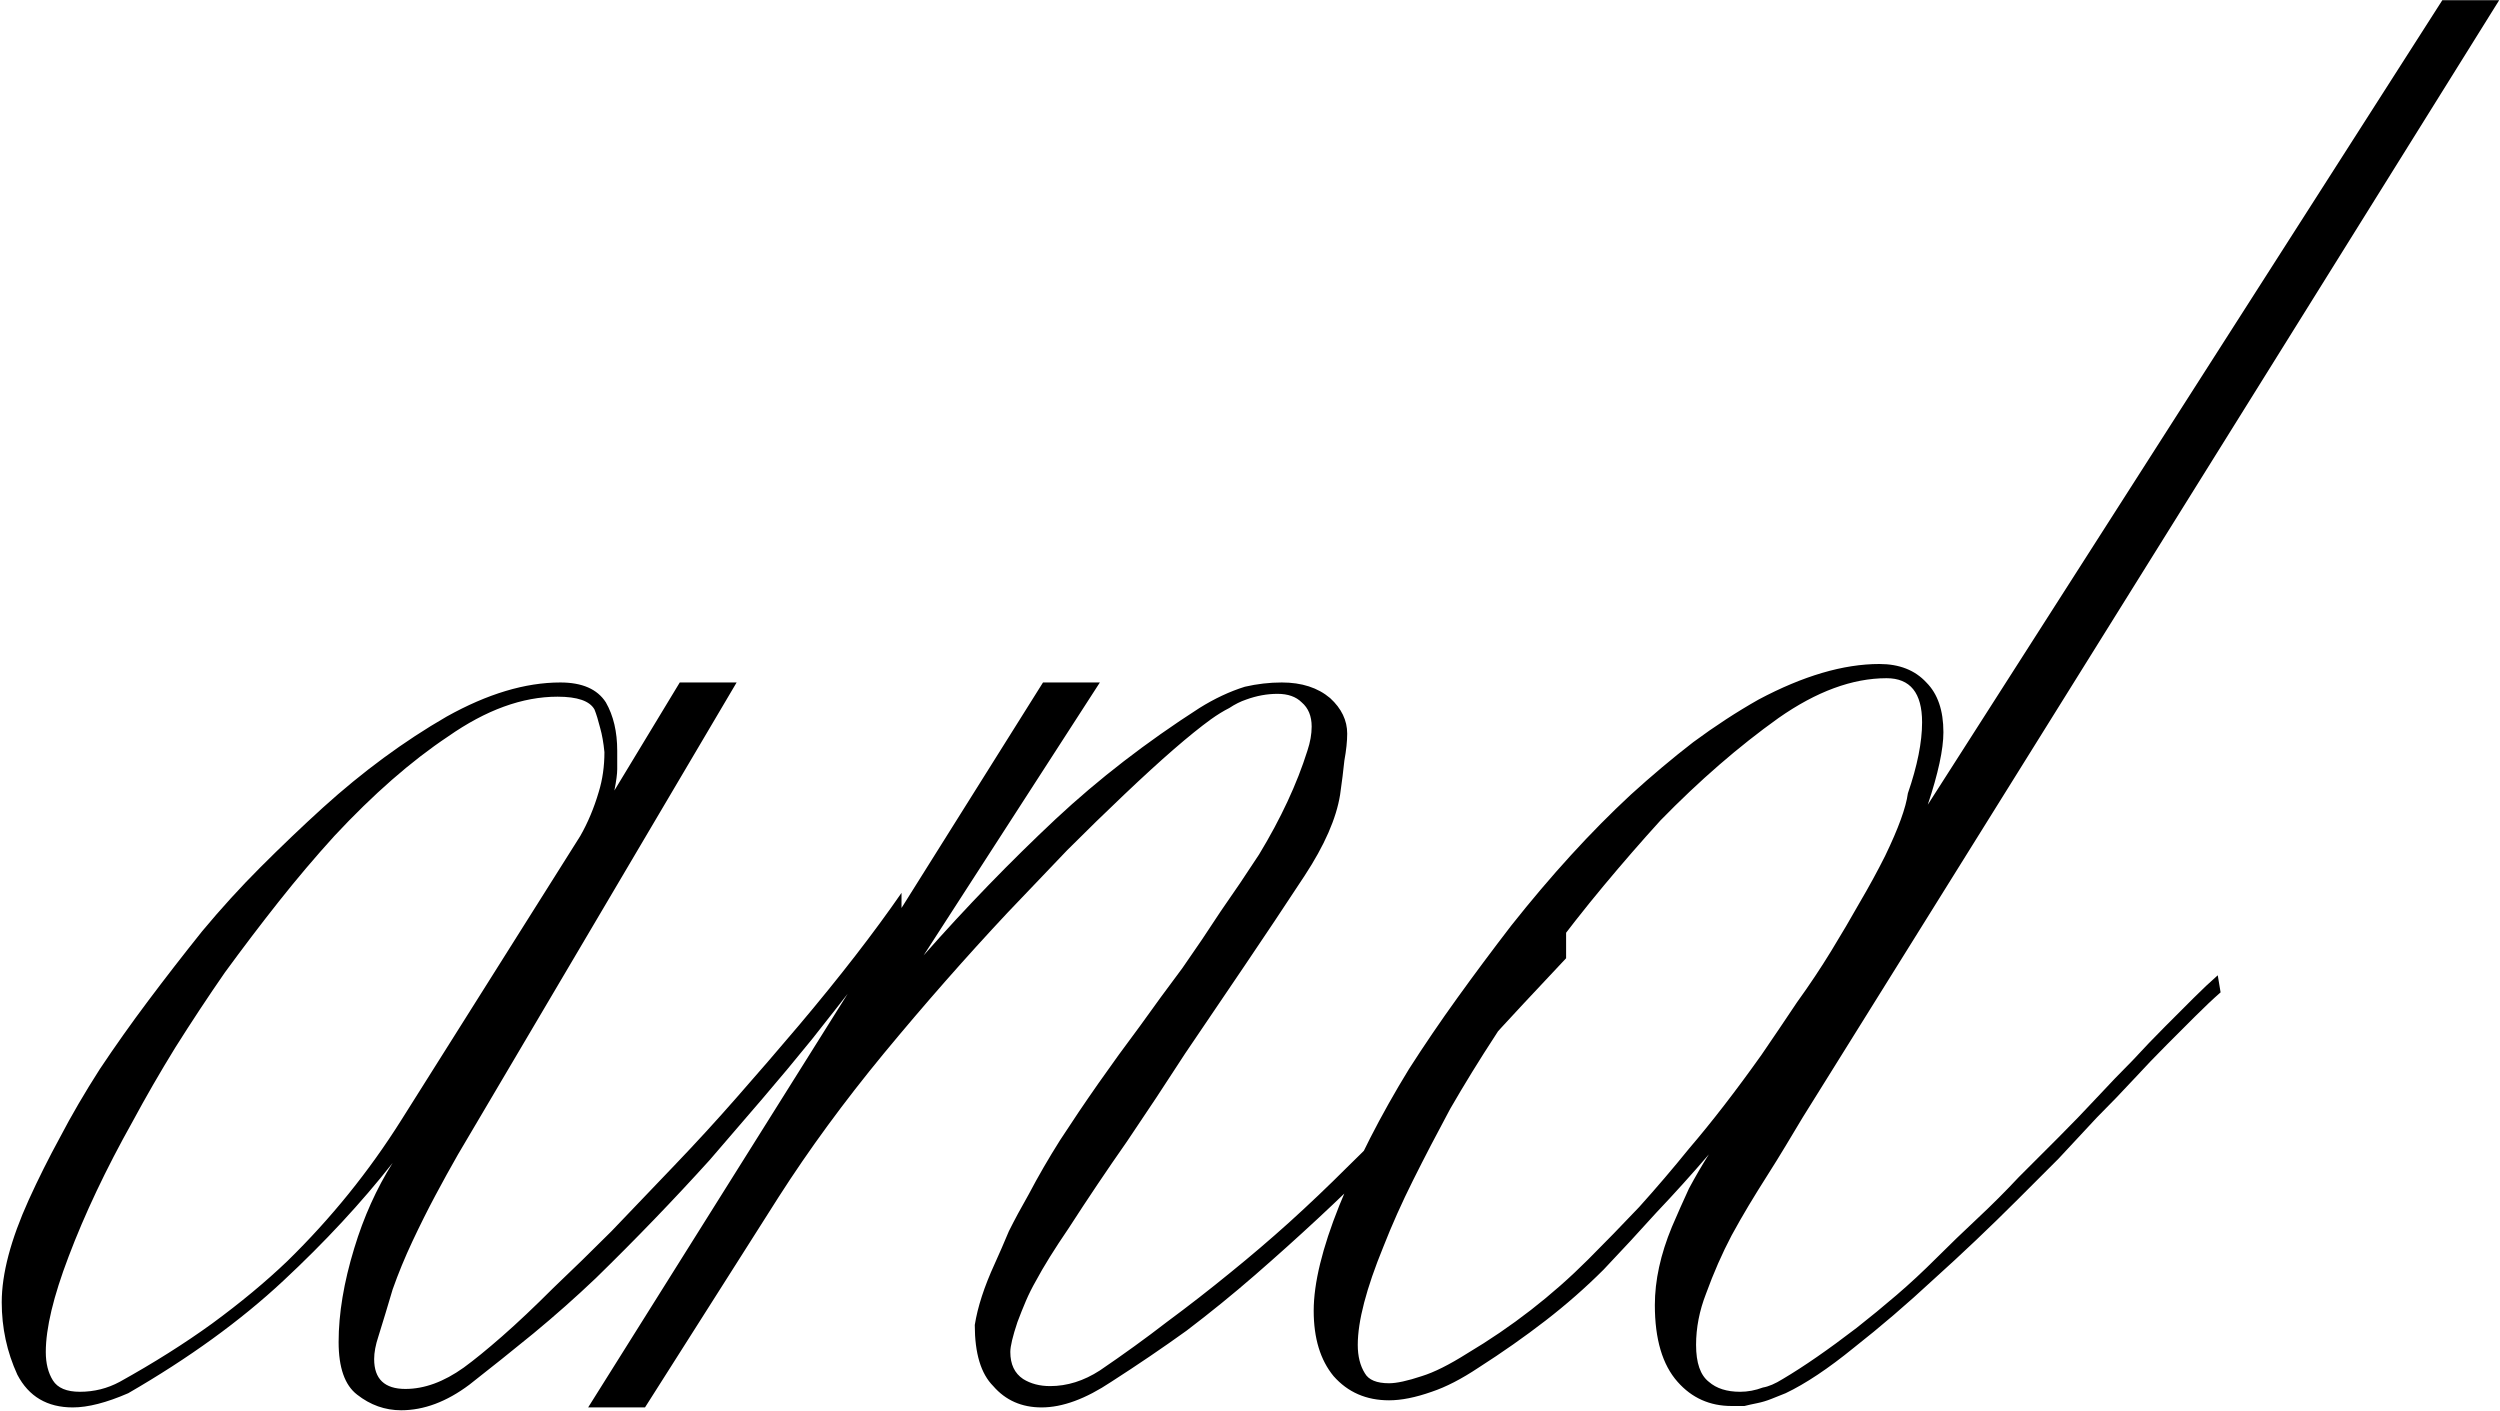 <?xml version="1.0" encoding="UTF-8"?> <svg xmlns="http://www.w3.org/2000/svg" width="1407" height="794" viewBox="0 0 1407 794" fill="none"><path d="M507.373 520.096C491.907 540.362 475.107 561.962 456.973 584.896C447.907 596.096 438.573 607.296 428.973 618.496C419.373 629.696 409.507 641.162 399.373 652.896C379.107 675.296 357.773 697.429 335.373 719.296C324.173 729.962 312.44 740.362 300.173 750.496C288.44 760.096 276.44 769.696 264.173 779.296C251.373 788.896 238.573 793.696 225.773 793.696C216.707 793.696 208.44 790.762 200.973 784.896C194.04 779.562 190.573 769.696 190.573 755.296C190.573 739.296 193.507 721.696 199.373 702.496C204.707 684.896 211.907 668.896 220.973 654.496C203.373 676.896 182.84 699.029 159.373 720.896C135.373 743.296 106.307 764.362 72.173 784.096C59.907 789.429 49.507 792.096 40.973 792.096C26.573 792.096 16.173 785.962 9.773 773.696C3.907 760.896 0.973 747.296 0.973 732.896C0.973 716.896 6.04 697.696 16.173 675.296C21.507 663.562 27.373 651.829 33.773 640.096C40.173 627.829 47.64 615.029 56.173 601.696C64.707 588.896 73.773 576.096 83.373 563.296C92.973 550.496 103.107 537.429 113.773 524.096C124.44 511.296 135.373 499.296 146.573 488.096C158.307 476.362 170.04 465.162 181.773 454.496C204.173 434.229 227.373 417.162 251.373 403.296C274.307 390.496 295.64 384.096 315.373 384.096C327.64 384.096 336.173 387.829 340.973 395.296C345.24 402.762 347.373 411.829 347.373 422.496V432.896C347.373 435.562 346.84 439.562 345.773 444.896L382.573 384.096H414.573L257.773 649.696C253.507 657.162 249.24 664.896 244.973 672.896C240.707 680.896 236.44 689.429 232.173 698.496C227.907 707.562 224.173 716.629 220.973 725.696C218.307 734.762 215.64 743.562 212.973 752.096C211.373 756.896 210.573 761.162 210.573 764.896C210.573 776.096 216.44 781.696 228.173 781.696C238.84 781.696 249.773 777.696 260.973 769.696C266.84 765.429 274.04 759.562 282.573 752.096C291.107 744.629 300.707 735.562 311.373 724.896C322.04 714.762 332.973 704.096 344.173 692.896C355.373 681.162 367.107 668.896 379.373 656.096C391.64 643.296 403.373 630.496 414.573 617.696C426.307 604.362 438.04 590.762 449.773 576.896C472.707 549.696 491.907 524.896 507.373 502.496V520.096ZM340.173 423.296C339.64 417.962 338.84 413.429 337.773 409.696C336.707 405.429 335.64 401.962 334.573 399.296C331.907 394.496 324.973 392.096 313.773 392.096C294.04 392.096 273.507 399.562 252.173 414.496C231.373 428.362 210.04 447.029 188.173 470.496C177.507 482.229 167.107 494.496 156.973 507.296C146.84 520.096 136.707 533.429 126.573 547.296C116.973 561.162 107.64 575.296 98.573 589.696C90.04 603.562 82.04 617.429 74.573 631.296C59.64 657.962 47.64 683.296 38.573 707.296C30.04 729.696 25.773 747.562 25.773 760.896C25.773 767.296 27.107 772.629 29.773 776.896C32.44 781.162 37.507 783.296 44.973 783.296C52.973 783.296 60.44 781.429 67.373 777.696C86.573 767.029 103.907 756.096 119.373 744.896C135.373 733.162 149.507 721.429 161.773 709.696C186.307 685.696 207.64 659.296 225.773 630.496L326.573 470.496C330.84 463.029 334.307 454.762 336.973 445.696C339.107 438.762 340.173 431.296 340.173 423.296ZM881.405 539.296C873.938 547.296 865.938 555.829 857.405 564.896C849.405 573.429 840.871 582.762 831.805 592.896C822.738 603.029 813.405 613.162 803.805 623.296C794.738 633.429 784.871 643.829 774.205 654.496C753.405 675.296 730.738 696.362 706.205 717.696C693.938 728.362 681.138 738.762 667.805 748.896C654.471 758.496 640.338 768.096 625.405 777.696C611.005 787.296 597.938 792.096 586.205 792.096C575.005 792.096 565.938 788.096 559.005 780.096C552.071 773.162 548.605 761.696 548.605 745.696C550.205 735.562 553.938 724.096 559.805 711.296C562.471 705.429 565.138 699.296 567.805 692.896C571.005 686.496 574.738 679.562 579.005 672.096C584.338 661.962 590.205 651.829 596.605 641.696C603.538 631.029 610.738 620.362 618.205 609.696C625.671 599.029 633.405 588.362 641.405 577.696C649.405 566.496 657.405 555.562 665.405 544.896C672.871 534.229 680.071 523.562 687.005 512.896C694.471 502.229 701.671 491.562 708.605 480.896C720.871 460.629 729.938 441.162 735.805 422.496C737.405 417.696 738.205 413.162 738.205 408.896C738.205 403.029 736.338 398.496 732.605 395.296C729.405 392.096 724.871 390.496 719.005 390.496C713.138 390.496 707.271 391.562 701.405 393.696C698.205 394.762 695.005 396.362 691.805 398.496C688.605 400.096 685.138 402.229 681.405 404.896C675.538 409.162 668.605 414.762 660.605 421.696C652.605 428.629 643.271 437.162 632.605 447.296C622.471 456.896 611.805 467.296 600.605 478.496C589.938 489.696 578.738 501.429 567.005 513.696C543.538 538.762 520.338 565.162 497.405 592.896C475.005 620.096 455.271 647.029 438.205 673.696L363.005 792.096H331.005L587.005 384.096H619.005L519.805 537.696C543.805 510.496 568.605 484.896 594.205 460.896C618.205 438.496 645.138 417.696 675.005 398.496C683.538 393.162 692.071 389.162 700.605 386.496C707.538 384.896 714.471 384.096 721.405 384.096C732.605 384.096 741.671 387.029 748.605 392.896C755.005 398.762 758.205 405.429 758.205 412.896C758.205 417.162 757.671 422.229 756.605 428.096C756.071 433.429 755.271 439.829 754.205 447.296C752.071 460.629 745.405 475.829 734.205 492.896C723.005 509.962 711.805 526.762 700.605 543.296C689.405 559.829 678.205 576.362 667.005 592.896C656.338 609.429 645.405 625.962 634.205 642.496C623.005 658.496 612.071 674.762 601.405 691.296C593.405 703.029 587.271 712.896 583.005 720.896C580.871 724.629 579.005 728.362 577.405 732.096C575.805 735.829 574.205 739.829 572.605 744.096C569.938 752.096 568.605 757.696 568.605 760.896C568.605 767.829 571.005 772.896 575.805 776.096C580.071 778.762 585.138 780.096 591.005 780.096C600.605 780.096 609.938 777.162 619.005 771.296C632.338 762.229 644.871 753.162 656.605 744.096C668.871 735.029 680.871 725.696 692.605 716.096C703.805 707.029 714.738 697.696 725.405 688.096C736.605 677.962 747.538 667.562 758.205 656.896C779.005 636.629 799.538 615.296 819.805 592.896C829.938 582.229 840.071 571.296 850.205 560.096C860.338 548.362 870.738 536.629 881.405 524.896V539.296ZM1406.55 0.096L1014.55 628.896C1011.35 634.229 1008.15 639.562 1004.95 644.896C1001.75 650.229 998.282 655.829 994.548 661.696C990.815 667.562 987.348 673.162 984.148 678.496C980.948 683.829 977.748 689.429 974.548 695.296C969.215 705.429 964.415 716.362 960.148 728.096C956.415 737.696 954.548 747.296 954.548 756.896C954.548 767.029 956.948 773.962 961.748 777.696C966.015 781.429 971.882 783.296 979.348 783.296C983.615 783.296 987.882 782.496 992.148 780.896C995.348 780.362 999.082 778.762 1003.35 776.096C1015.08 769.162 1028.95 759.562 1044.95 747.296C1052.42 741.429 1059.88 735.296 1067.35 728.896C1074.82 722.496 1082.28 715.562 1089.75 708.096C1097.22 700.629 1104.95 693.162 1112.95 685.696C1120.95 678.229 1128.68 670.496 1136.15 662.496C1143.62 655.029 1151.08 647.562 1158.55 640.096C1166.02 632.629 1173.22 625.162 1180.15 617.696C1187.08 610.229 1193.75 603.296 1200.15 596.896C1206.55 589.962 1212.68 583.562 1218.55 577.696C1224.42 571.829 1229.75 566.496 1234.55 561.696C1239.35 556.896 1243.88 552.629 1248.15 548.896L1249.75 558.496C1245.48 562.229 1240.68 566.762 1235.35 572.096C1230.55 576.896 1225.22 582.229 1219.35 588.096C1213.48 593.962 1207.35 600.362 1200.95 607.296C1194.55 614.229 1187.62 621.429 1180.15 628.896C1173.22 636.362 1166.02 644.096 1158.55 652.096C1151.08 659.562 1143.35 667.296 1135.35 675.296C1119.88 690.762 1104.15 705.696 1088.15 720.096C1080.68 727.029 1073.22 733.696 1065.75 740.096C1058.28 746.496 1050.82 752.629 1043.35 758.496C1028.95 770.229 1016.15 778.762 1004.95 784.096C1002.28 785.162 999.615 786.229 996.948 787.296C994.282 788.362 991.615 789.162 988.948 789.696C986.282 790.229 983.882 790.762 981.748 791.296C979.615 791.296 977.215 791.296 974.548 791.296C962.282 791.296 952.148 786.762 944.148 777.696C935.615 768.096 931.348 753.696 931.348 734.496C931.348 720.629 934.548 705.962 940.948 690.496C944.148 683.029 947.348 675.829 950.548 668.896C954.282 661.962 958.015 655.562 961.748 649.696C952.148 660.896 942.282 671.829 932.148 682.496C922.548 693.162 912.682 703.829 902.548 714.496C892.415 724.629 881.482 734.229 869.748 743.296C858.015 752.362 845.482 761.162 832.148 769.696C822.548 776.096 813.748 780.629 805.748 783.296C796.682 786.496 788.682 788.096 781.748 788.096C768.948 788.096 758.548 783.562 750.548 774.496C743.082 765.429 739.348 753.162 739.348 737.696C739.348 722.229 744.148 702.496 753.748 678.496C763.882 653.429 776.948 627.829 792.948 601.696C801.482 588.362 810.548 575.029 820.148 561.696C829.748 548.362 839.882 534.762 850.548 520.896C872.948 492.629 895.348 468.096 917.748 447.296C929.482 436.629 941.215 426.762 952.948 417.696C965.215 408.629 977.482 400.629 989.748 393.696C1014.82 380.362 1037.48 373.696 1057.75 373.696C1068.95 373.696 1077.75 377.162 1084.15 384.096C1090.55 390.496 1093.75 399.829 1093.75 412.096C1093.75 421.696 1090.82 435.296 1084.95 452.896L1374.55 0.096H1406.55ZM1081.75 406.496C1081.75 389.962 1075.08 381.696 1061.75 381.696C1042.55 381.696 1022.28 389.162 1000.95 404.096C978.548 420.096 956.415 439.296 934.548 461.696C923.882 473.429 913.215 485.696 902.548 498.496C891.882 511.296 881.215 524.896 870.548 539.296C860.415 553.696 850.815 568.096 841.748 582.496C832.682 596.362 824.148 610.229 816.148 624.096C808.682 637.962 801.748 651.296 795.348 664.096C788.948 676.896 783.348 689.429 778.548 701.696C768.948 725.162 764.148 743.562 764.148 756.896C764.148 763.296 765.482 768.629 768.148 772.896C770.282 776.629 774.815 778.496 781.748 778.496C786.015 778.496 792.148 777.162 800.148 774.496C807.082 772.362 815.615 768.096 825.748 761.696C850.815 746.762 873.482 729.162 893.748 708.896C903.348 699.296 912.948 689.429 922.548 679.296C932.148 668.629 941.482 657.696 950.548 646.496C963.348 631.562 976.948 613.962 991.348 593.696C998.282 583.562 1004.95 573.696 1011.35 564.096C1018.28 554.496 1024.68 544.896 1030.55 535.296C1036.42 525.696 1041.75 516.629 1046.55 508.096C1051.88 499.029 1056.68 490.229 1060.95 481.696C1068.42 466.229 1072.68 454.496 1073.75 446.496C1079.08 431.029 1081.75 417.696 1081.75 406.496Z" fill="black"></path></svg> 